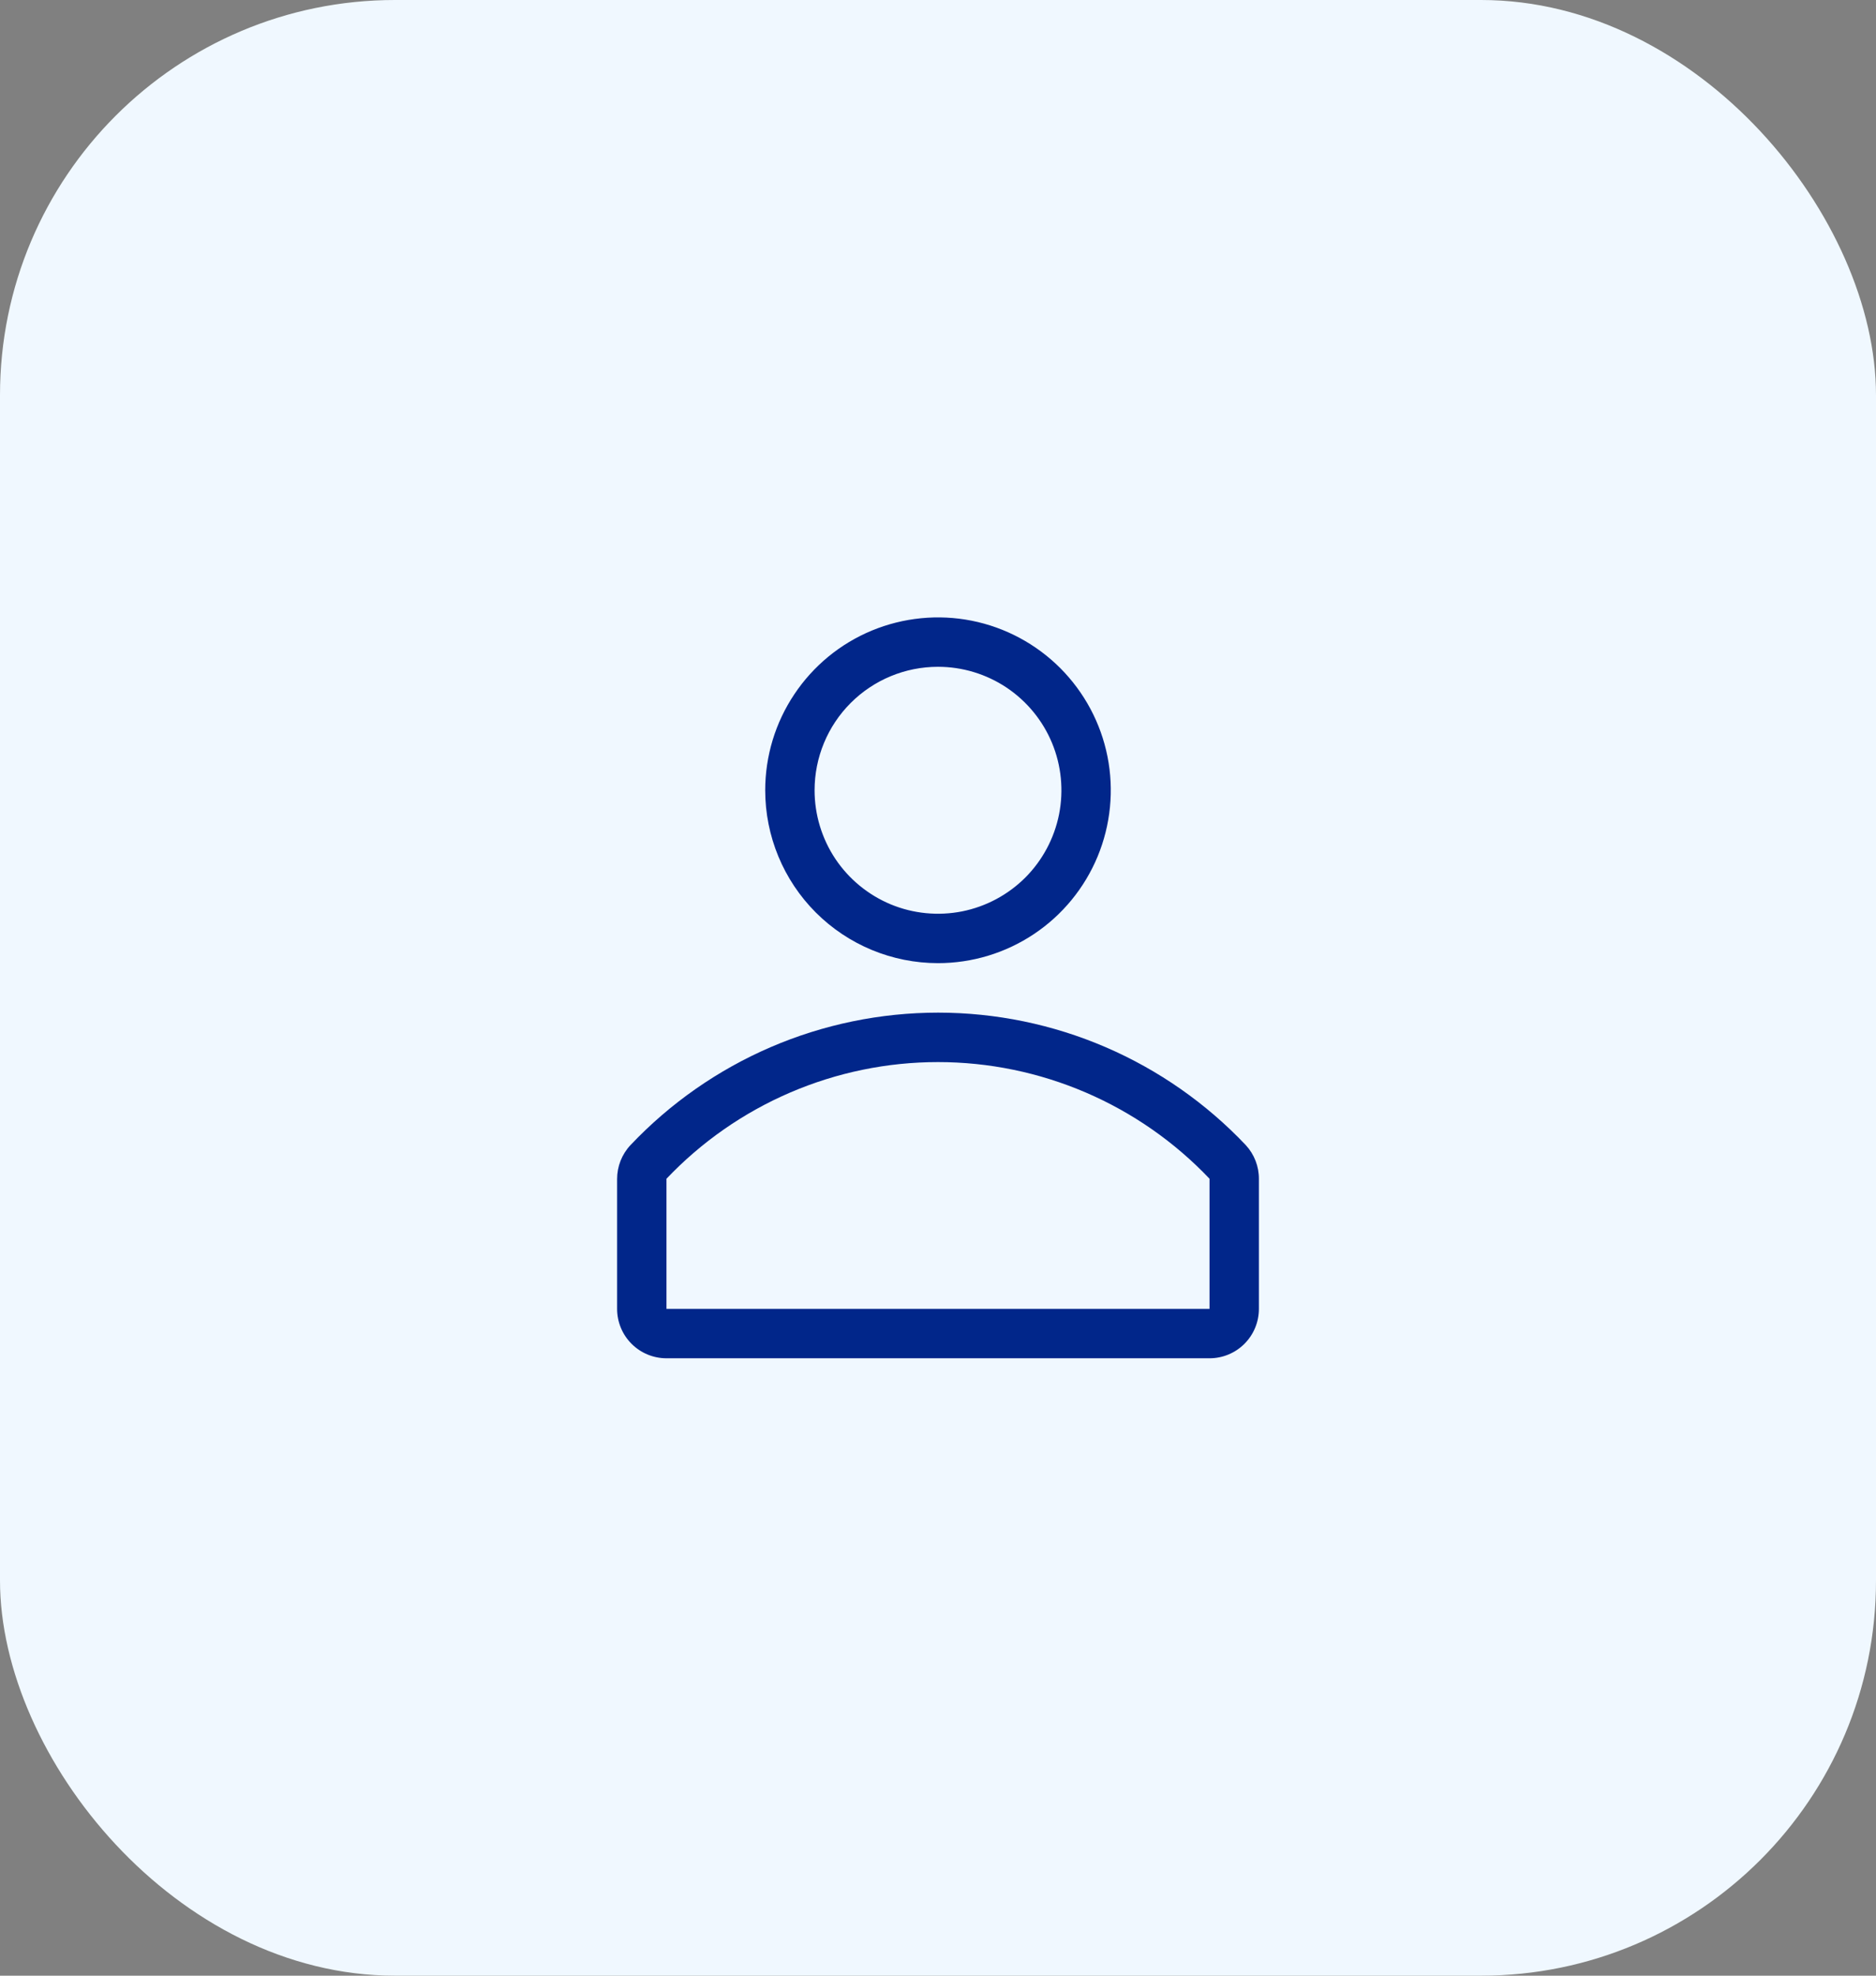 <svg width="38" height="40" viewBox="0 0 38 40" fill="none" xmlns="http://www.w3.org/2000/svg">
<rect x="0" y="0" width="38" height="40" fill="#808080" stroke="none"/>
<rect width="38" height="40" rx="8" fill="#F0F8FF"/>
<g clip-path="url(#clip0_26415_7665)">
<path d="M19 19.5C19.692 19.5 20.369 19.295 20.945 18.91C21.52 18.526 21.969 17.979 22.234 17.339C22.498 16.7 22.568 15.996 22.433 15.317C22.298 14.638 21.964 14.015 21.475 13.525C20.985 13.036 20.362 12.702 19.683 12.567C19.004 12.432 18.3 12.502 17.661 12.766C17.021 13.031 16.474 13.48 16.09 14.056C15.705 14.631 15.5 15.308 15.5 16C15.5 16.928 15.869 17.819 16.525 18.475C17.181 19.131 18.072 19.5 19 19.5ZM19 13.5C19.494 13.5 19.978 13.647 20.389 13.921C20.8 14.196 21.12 14.586 21.31 15.043C21.499 15.5 21.548 16.003 21.452 16.488C21.355 16.973 21.117 17.418 20.768 17.768C20.418 18.117 19.973 18.355 19.488 18.452C19.003 18.548 18.5 18.499 18.043 18.31C17.587 18.12 17.196 17.8 16.921 17.389C16.647 16.978 16.5 16.494 16.5 16C16.5 15.337 16.763 14.701 17.232 14.232C17.701 13.763 18.337 13.5 19 13.5Z" fill="#01268A"/>
<path d="M25.235 23.185C24.433 22.338 23.467 21.663 22.395 21.201C21.324 20.74 20.169 20.502 19.003 20.502C17.836 20.502 16.681 20.74 15.61 21.201C14.538 21.663 13.572 22.338 12.77 23.185C12.596 23.371 12.5 23.616 12.5 23.87V26.5C12.5 26.765 12.605 27.02 12.793 27.207C12.98 27.395 13.235 27.5 13.5 27.5H24.5C24.765 27.5 25.02 27.395 25.207 27.207C25.395 27.02 25.5 26.765 25.5 26.5V23.87C25.502 23.616 25.407 23.372 25.235 23.185ZM24.5 26.5H13.5V23.865C14.209 23.119 15.062 22.525 16.007 22.119C16.953 21.713 17.971 21.503 19 21.503C20.029 21.503 21.047 21.713 21.993 22.119C22.938 22.525 23.791 23.119 24.5 23.865V26.5Z" fill="#01268A"/>
</g>
<defs>
<clipPath id="clip0_26415_7665">
<rect width="18" height="18" fill="white" transform="translate(10 11)"/>
</clipPath>
</defs>
</svg>
